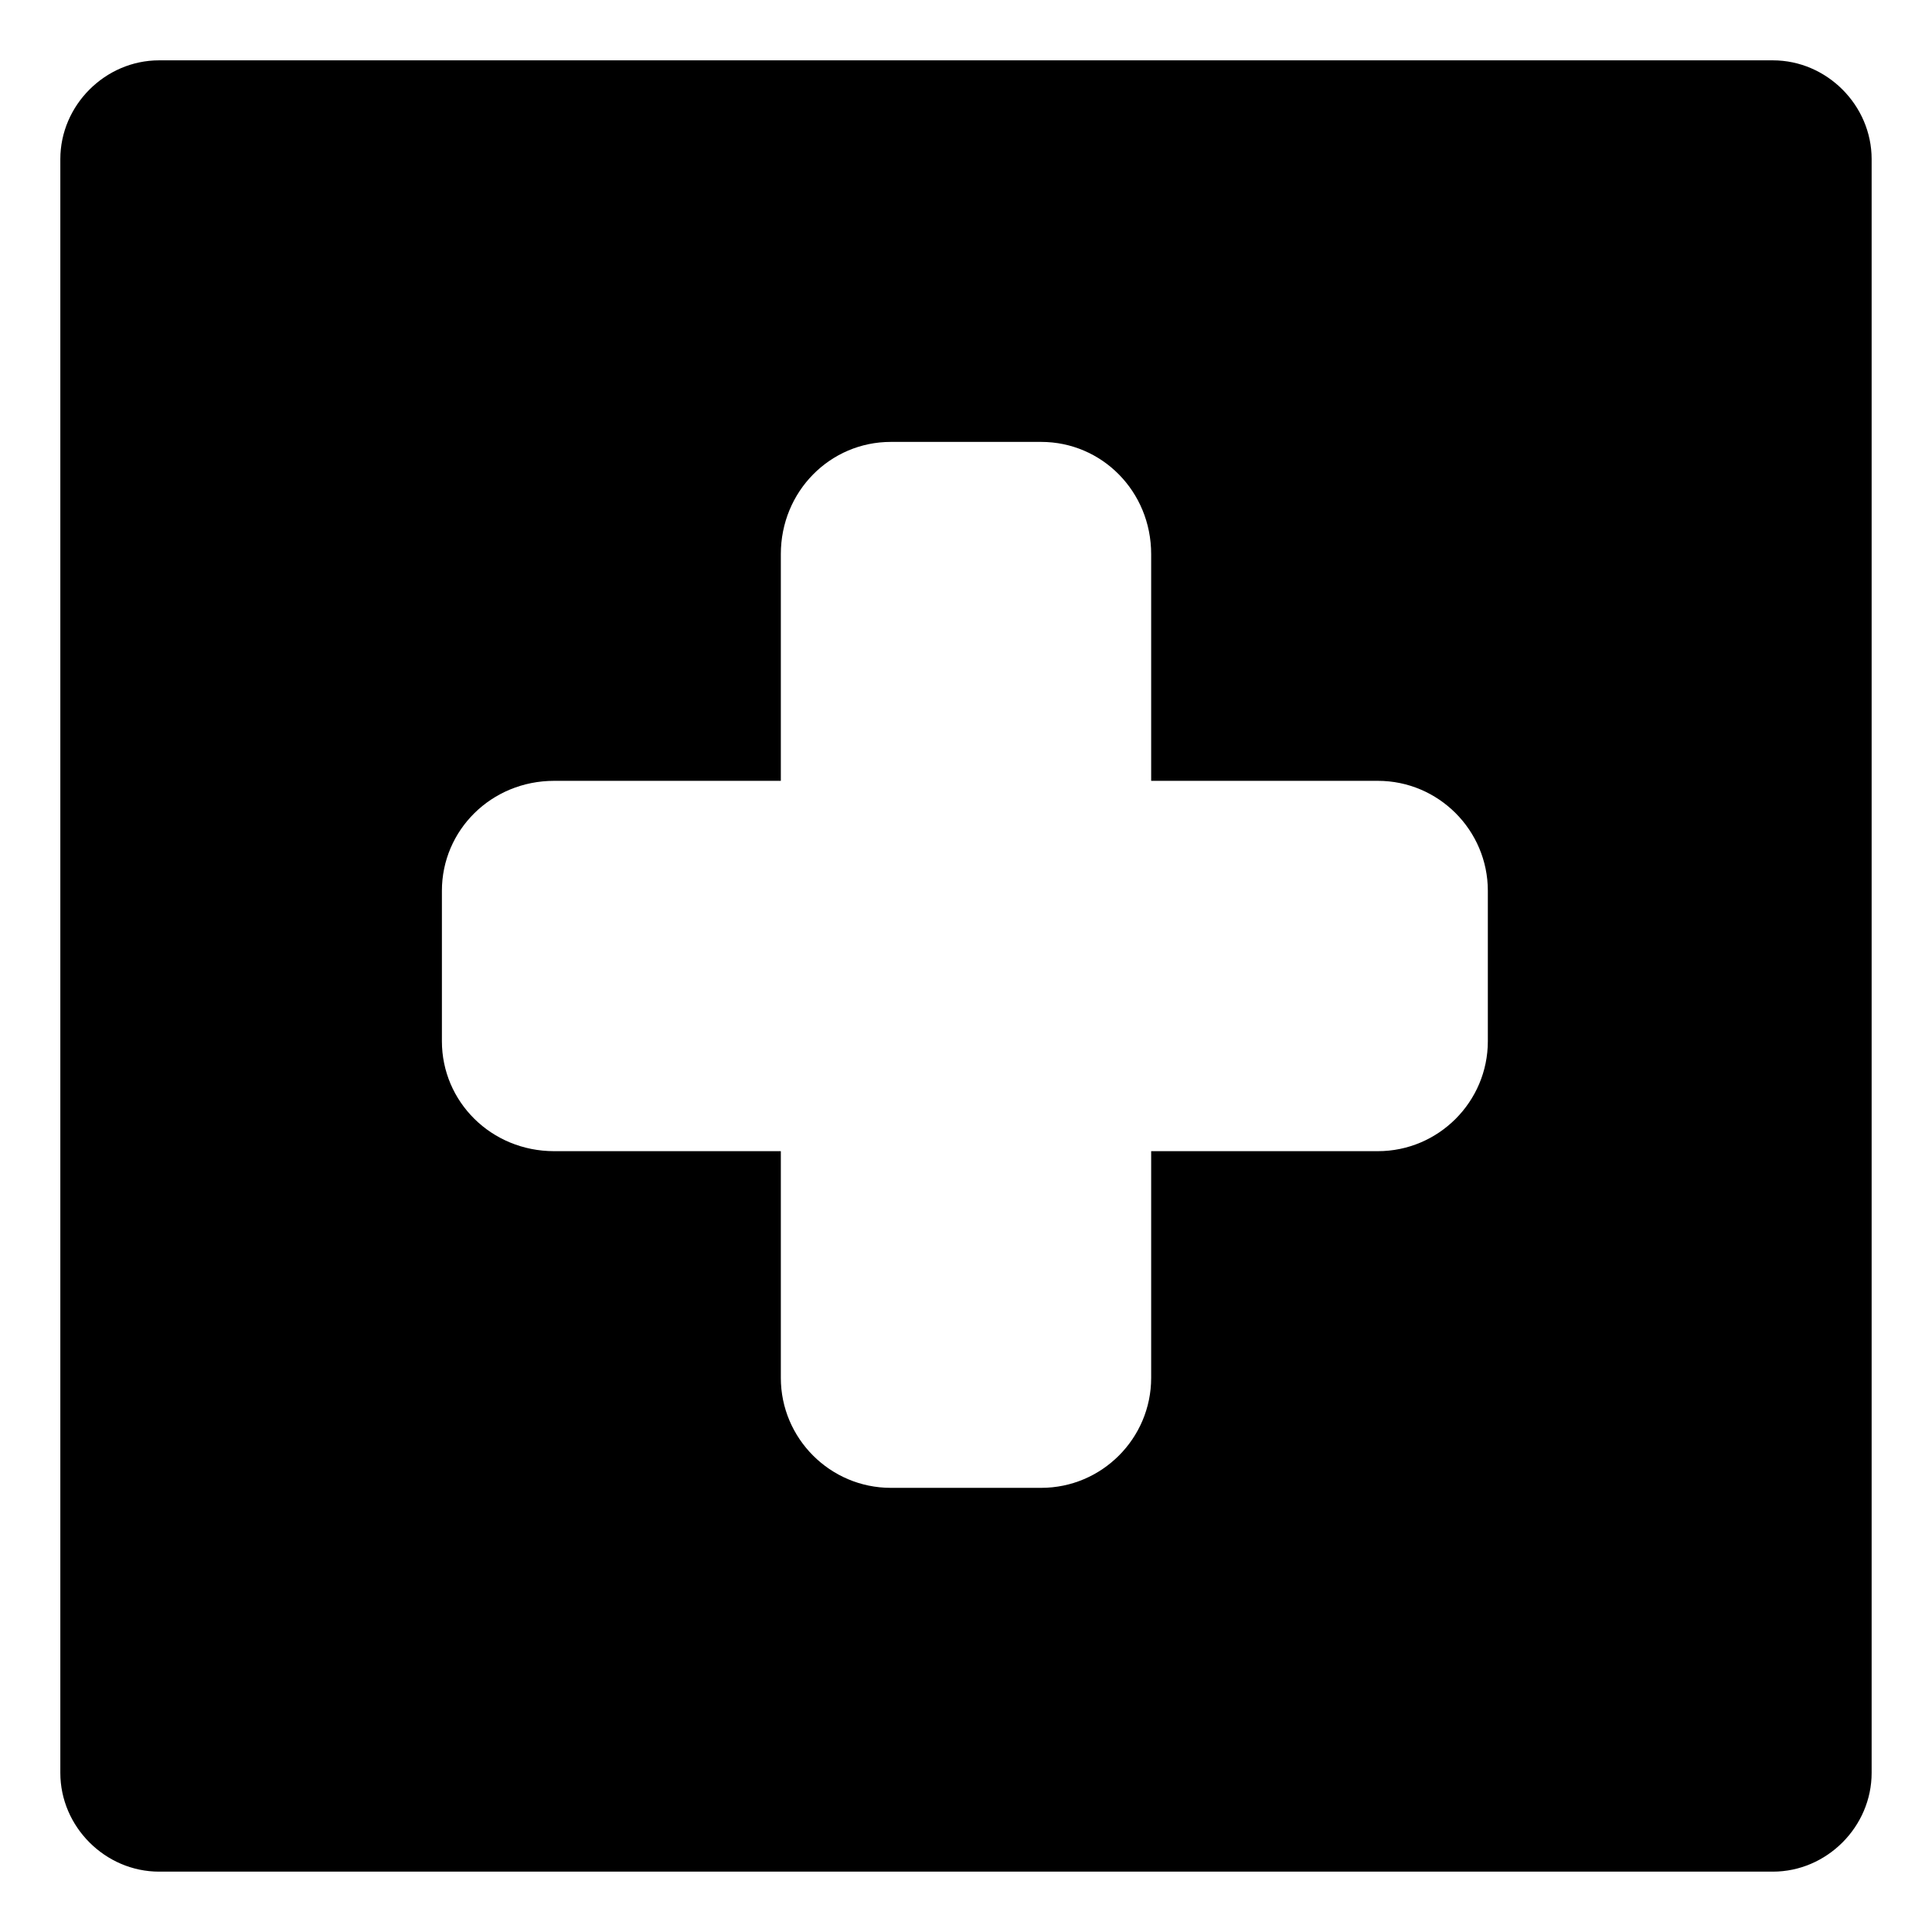 <?xml version="1.0" encoding="UTF-8"?>
<!-- Uploaded to: ICON Repo, www.svgrepo.com, Generator: ICON Repo Mixer Tools -->
<svg fill="#000000" width="800px" height="800px" version="1.1" viewBox="144 144 512 512" xmlns="http://www.w3.org/2000/svg">
 <path d="m186.16 159.99h427.67c14.277 0 26.172 11.895 26.172 26.172v427.67c0 14.277-11.895 26.172-26.172 26.172h-427.67c-14.277 0-26.172-11.895-26.172-26.172v-427.67c0-14.277 11.895-26.172 26.172-26.172zm262.91 190.94h60.078c16.059 0 29.145 13.086 29.145 29.145v39.852c0 16.059-13.086 29.145-29.145 29.145h-60.078v60.078c0 16.059-13.086 29.145-29.145 29.145h-39.852c-16.059 0-29.145-13.086-29.145-29.145v-60.078h-60.078c-16.656 0-29.742-13.086-29.742-29.145v-39.852c0-16.059 13.086-29.145 29.742-29.145h60.078v-60.078c0-16.656 13.086-29.742 29.145-29.742h39.852c16.059 0 29.145 13.086 29.145 29.742z" fill-rule="evenodd"/>
</svg>